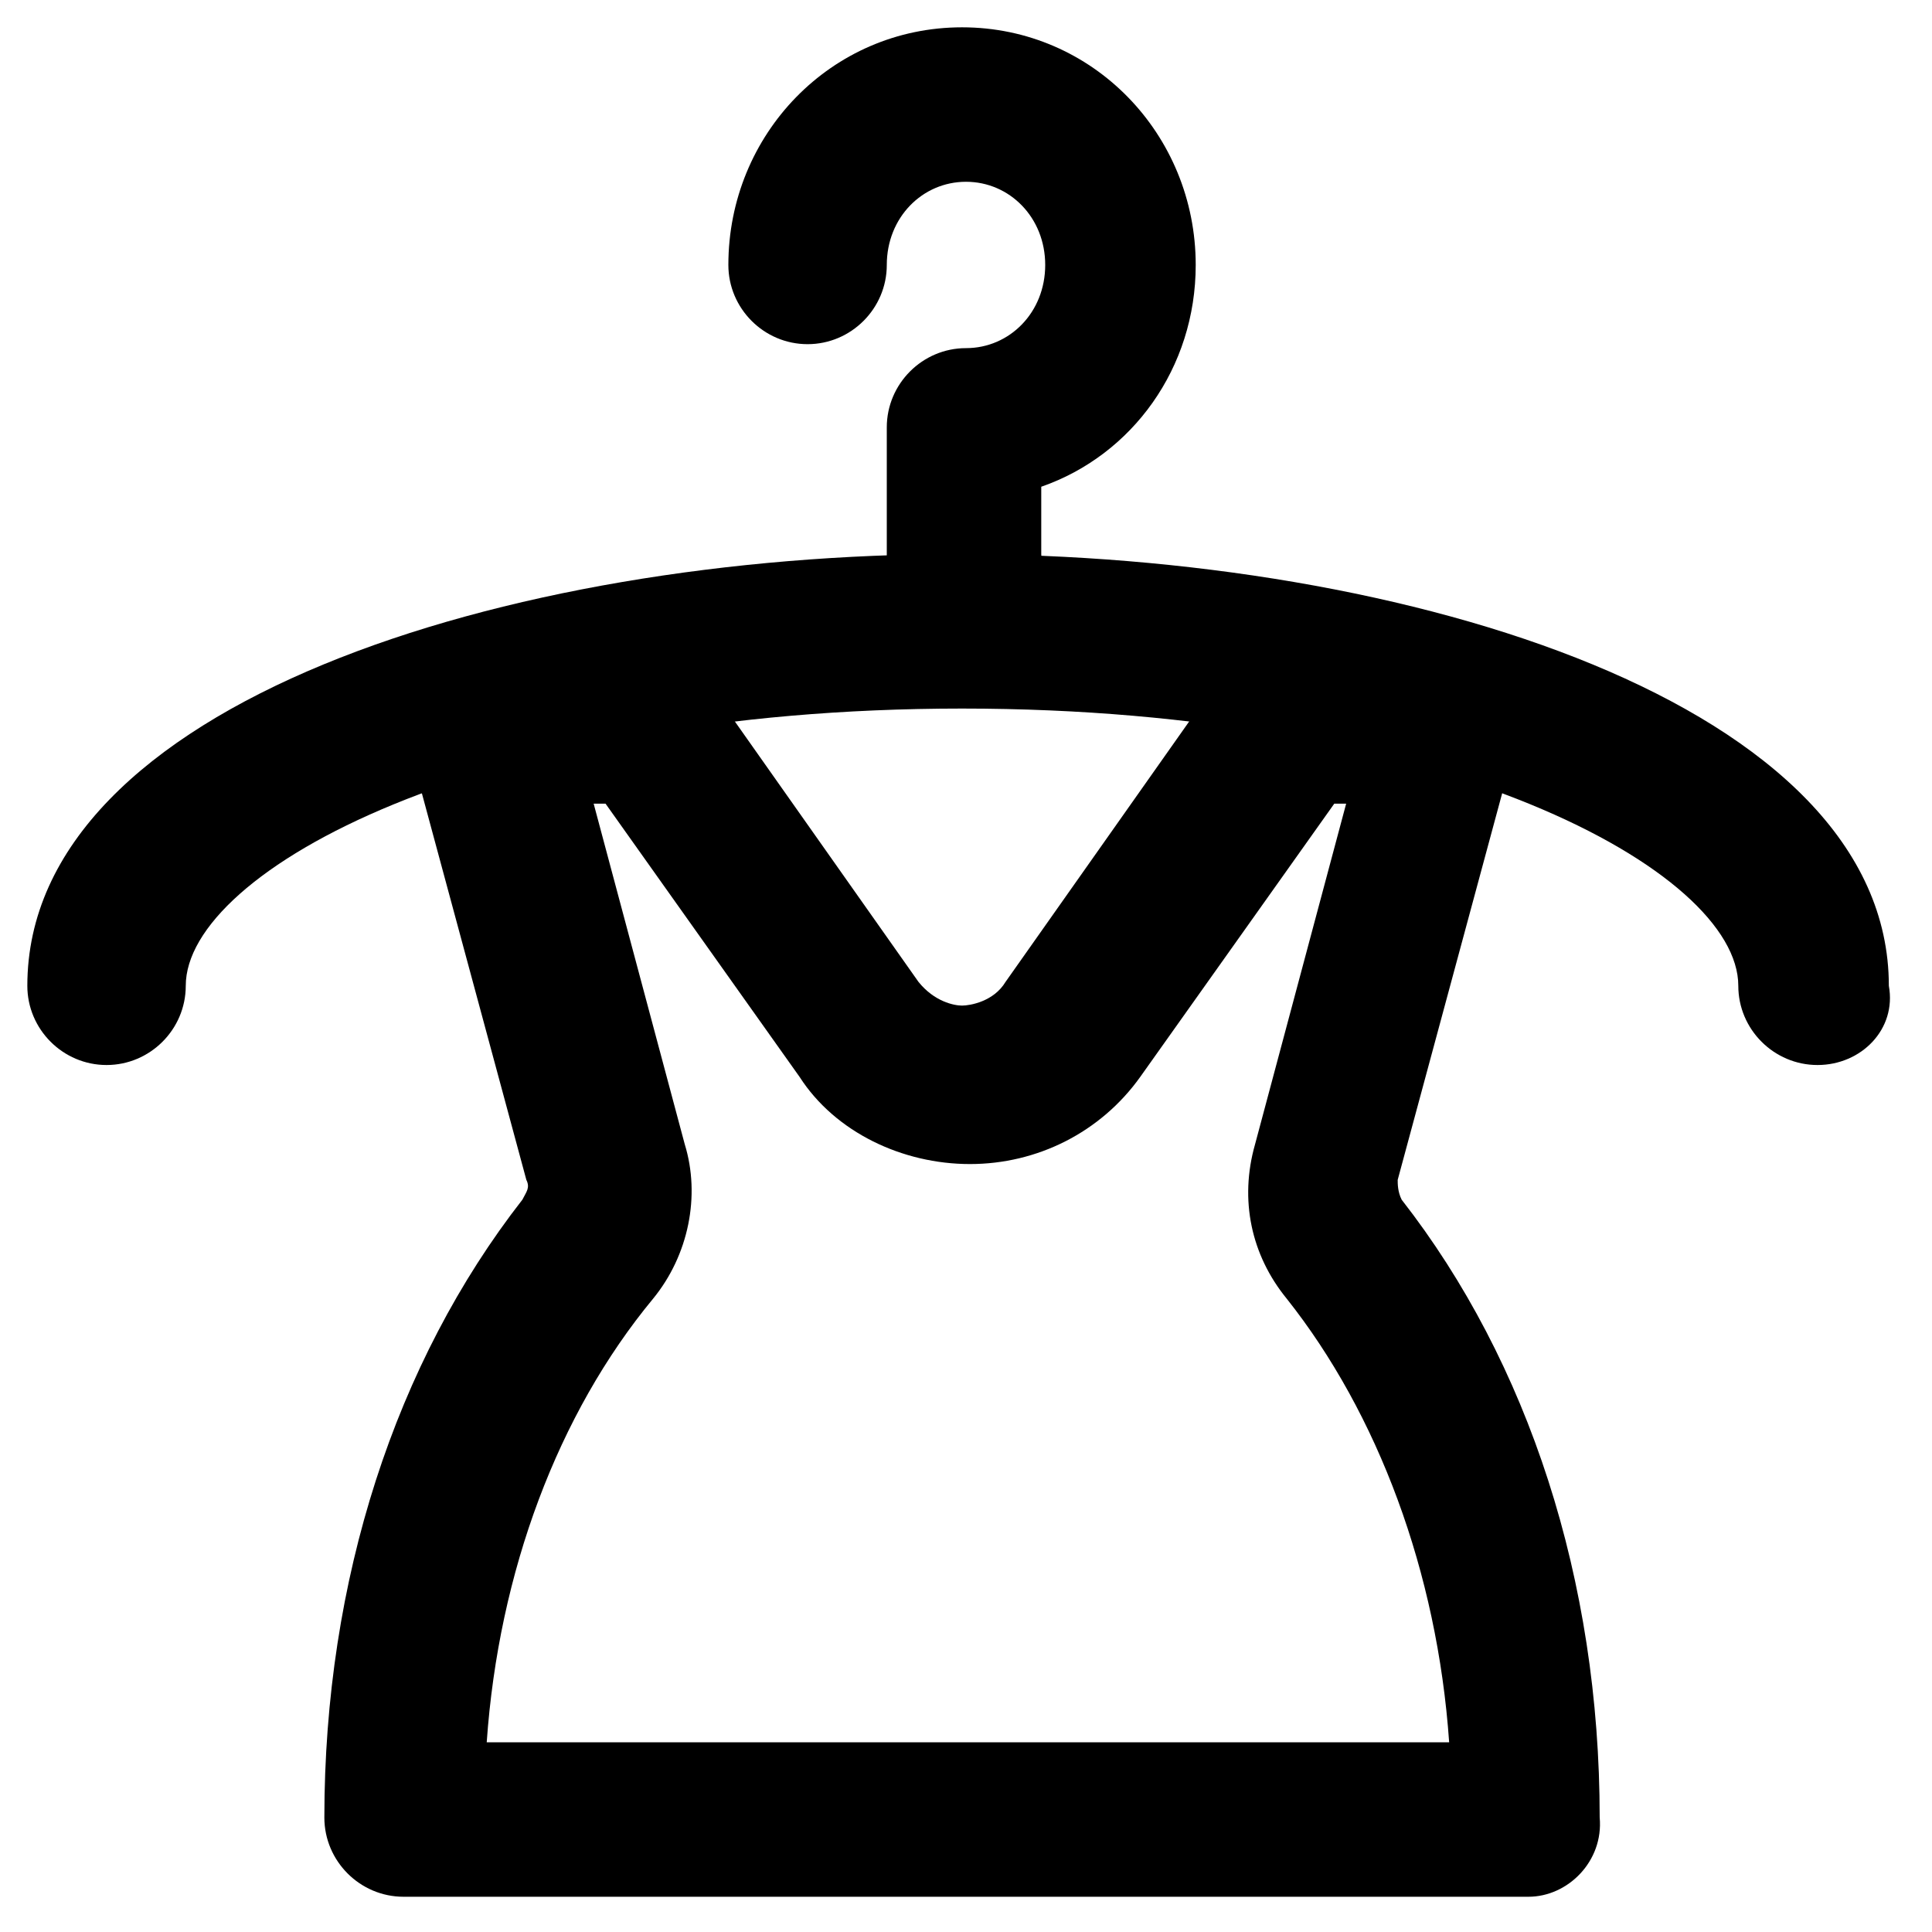 <?xml version="1.0" encoding="UTF-8"?>
<!-- Uploaded to: SVG Repo, www.svgrepo.com, Generator: SVG Repo Mixer Tools -->
<svg fill="#000000" width="800px" height="800px" version="1.1" viewBox="144 144 512 512" xmlns="http://www.w3.org/2000/svg">
 <g>
  <path d="m549.04 646.66h-298.09c-11.547 0-20.992-9.445-20.992-20.992 0-62.977 18.895-120.7 52.48-163.74 1.051-2.098 2.098-3.148 1.051-5.246l-31.488-116.51c-2.098-6.297 0-12.594 3.148-17.844 4.199-5.246 9.445-8.398 16.793-8.398h40.934c6.297 0 12.594 3.148 16.793 8.398l57.727 81.867c4.199 5.246 9.445 6.297 11.547 6.297 2.098 0 8.398-1.051 11.547-6.297l57.727-81.867c4.199-5.246 10.496-8.398 16.793-8.398h40.938c6.297 0 12.594 3.148 16.793 8.398 4.199 5.246 5.246 11.547 3.148 17.844l-31.488 116.51c0 1.051 0 3.148 1.051 5.246 33.586 43.035 52.48 100.76 52.48 163.74 1.051 11.543-8.395 20.992-18.891 20.992zm-276.05-40.934h255.05c-3.148-45.133-18.895-87.117-43.035-117.55-9.445-11.547-12.594-26.238-8.398-40.934l24.141-90.266h-3.148l-51.43 72.422c-10.496 14.695-27.289 23.09-45.133 23.09s-35.688-8.398-45.133-23.09l-51.43-72.422h-3.148l24.141 90.266c4.199 13.645 1.051 29.391-8.398 40.934-25.188 30.438-40.934 72.418-44.082 117.55z"/>
  <path d="m625.66 426.24c-11.547 0-20.992-9.445-20.992-20.992 0-30.438-78.719-73.473-205.72-73.473-127 0-205.72 43.035-205.72 73.473 0 11.547-9.445 20.992-20.992 20.992s-20.992-9.445-20.992-20.992c0-74.523 127-114.41 246.66-114.41 119.66 0 246.66 39.887 246.66 114.41 2.102 11.547-7.348 20.992-18.891 20.992z"/>
  <path d="m400 312.88c-11.547 0-20.992-9.445-20.992-20.992v-34.637c0-11.547 9.445-20.992 20.992-20.992s20.992-9.445 20.992-22.043c0-12.594-9.445-22.043-20.992-22.043s-20.992 9.445-20.992 22.043c0 11.547-9.445 20.992-20.992 20.992s-20.992-9.445-20.992-20.992c0-34.637 27.289-62.977 61.926-62.977s61.926 28.34 61.926 62.977c0 27.289-16.793 50.383-40.934 58.777v17.844c1.051 12.594-8.398 22.043-19.941 22.043z"/>
 </g>
</svg>